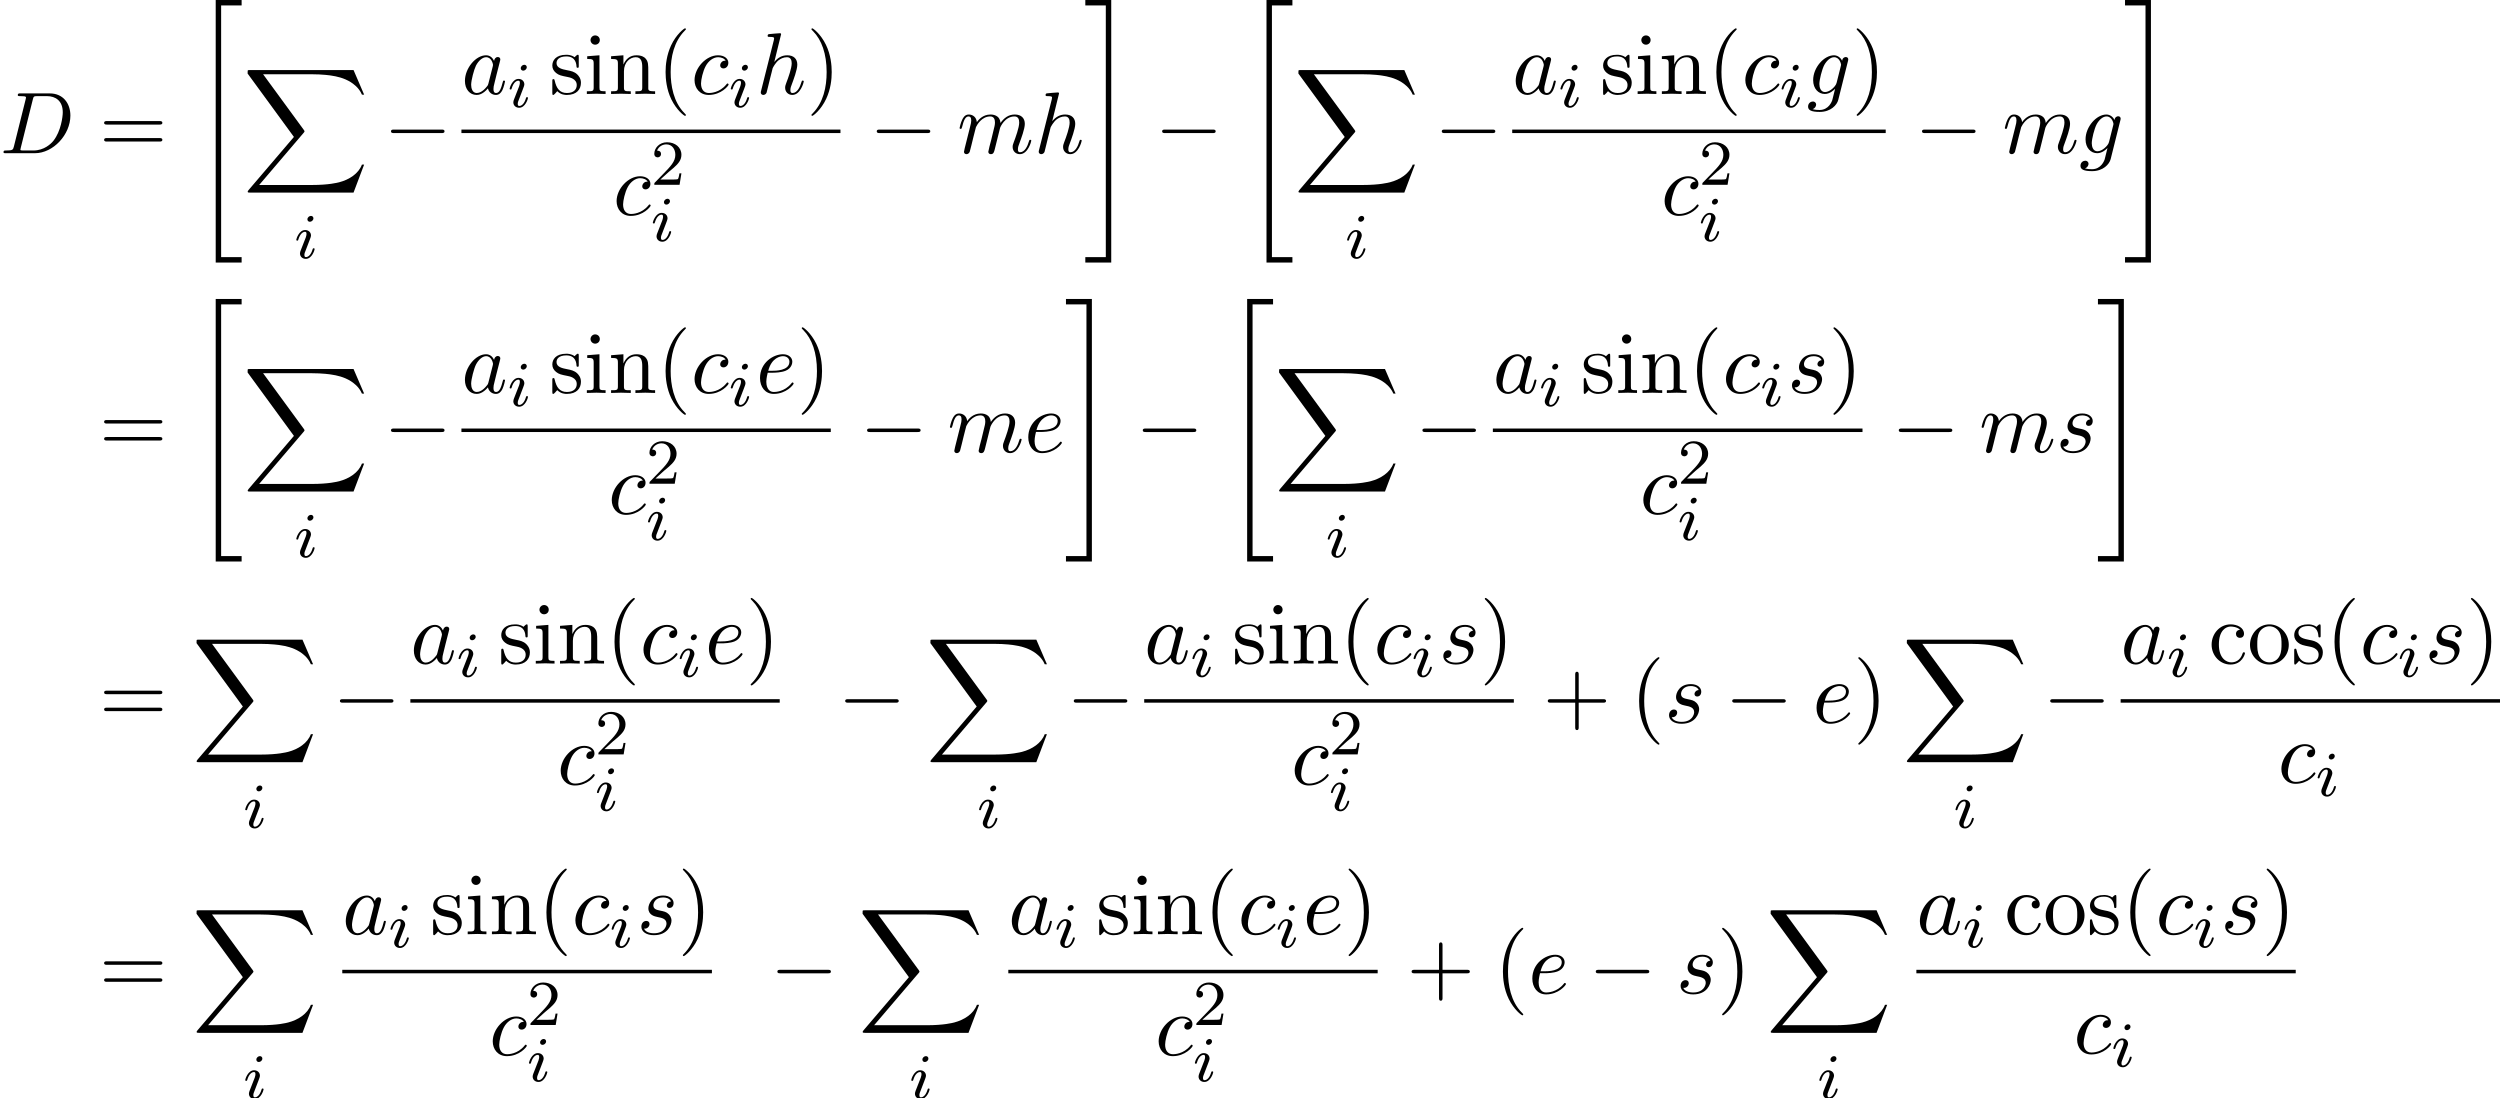 <?xml version='1.0' encoding='UTF-8'?>
<!-- This file was generated by dvisvgm 2.13.3 -->
<svg version='1.1' xmlns='http://www.w3.org/2000/svg' xmlns:xlink='http://www.w3.org/1999/xlink' width='311.532pt' height='136.883pt' viewBox='76.762 80.697 311.532 136.883'>
<defs>
<path id='g4-50' d='M2.248-1.626C2.375-1.745 2.71-2.008 2.837-2.12C3.332-2.574 3.802-3.013 3.802-3.738C3.802-4.686 3.005-5.3 2.008-5.3C1.052-5.3 .422-4.575 .422-3.866C.422-3.475 .733-3.419 .845-3.419C1.012-3.419 1.259-3.539 1.259-3.842C1.259-4.256 .861-4.256 .765-4.256C.996-4.838 1.53-5.037 1.921-5.037C2.662-5.037 3.045-4.407 3.045-3.738C3.045-2.909 2.463-2.303 1.522-1.339L.518-.303C.422-.215 .422-.199 .422 0H3.571L3.802-1.427H3.555C3.531-1.267 3.467-.869 3.371-.717C3.324-.654 2.718-.654 2.59-.654H1.172L2.248-1.626Z'/>
<path id='g5-40' d='M3.611 2.618C3.611 2.585 3.611 2.564 3.425 2.378C2.062 1.004 1.713-1.058 1.713-2.727C1.713-4.625 2.127-6.524 3.469-7.887C3.611-8.018 3.611-8.04 3.611-8.073C3.611-8.149 3.567-8.182 3.502-8.182C3.393-8.182 2.411-7.44 1.767-6.055C1.211-4.855 1.08-3.644 1.08-2.727C1.08-1.876 1.2-.556 1.8 .676C2.455 2.018 3.393 2.727 3.502 2.727C3.567 2.727 3.611 2.695 3.611 2.618Z'/>
<path id='g5-41' d='M3.153-2.727C3.153-3.578 3.033-4.898 2.433-6.131C1.778-7.473 .84-8.182 .731-8.182C.665-8.182 .622-8.138 .622-8.073C.622-8.04 .622-8.018 .829-7.822C1.898-6.742 2.52-5.007 2.52-2.727C2.52-.862 2.116 1.058 .764 2.433C.622 2.564 .622 2.585 .622 2.618C.622 2.684 .665 2.727 .731 2.727C.84 2.727 1.822 1.985 2.465 .6C3.022-.6 3.153-1.811 3.153-2.727Z'/>
<path id='g5-43' d='M4.462-2.509H7.505C7.658-2.509 7.865-2.509 7.865-2.727S7.658-2.945 7.505-2.945H4.462V-6C4.462-6.153 4.462-6.36 4.244-6.36S4.025-6.153 4.025-6V-2.945H.971C.818-2.945 .611-2.945 .611-2.727S.818-2.509 .971-2.509H4.025V.545C4.025 .698 4.025 .905 4.244 .905S4.462 .698 4.462 .545V-2.509Z'/>
<path id='g5-61' d='M7.495-3.567C7.658-3.567 7.865-3.567 7.865-3.785S7.658-4.004 7.505-4.004H.971C.818-4.004 .611-4.004 .611-3.785S.818-3.567 .982-3.567H7.495ZM7.505-1.451C7.658-1.451 7.865-1.451 7.865-1.669S7.658-1.887 7.495-1.887H.982C.818-1.887 .611-1.887 .611-1.669S.818-1.451 .971-1.451H7.505Z'/>
<path id='g5-99' d='M1.276-2.378C1.276-4.156 2.171-4.615 2.749-4.615C2.847-4.615 3.535-4.604 3.916-4.211C3.469-4.178 3.404-3.851 3.404-3.709C3.404-3.425 3.6-3.207 3.905-3.207C4.189-3.207 4.407-3.393 4.407-3.72C4.407-4.462 3.578-4.887 2.738-4.887C1.375-4.887 .371-3.709 .371-2.356C.371-.96 1.451 .12 2.716 .12C4.178 .12 4.527-1.189 4.527-1.298S4.418-1.407 4.385-1.407C4.287-1.407 4.265-1.364 4.244-1.298C3.927-.284 3.218-.153 2.815-.153C2.236-.153 1.276-.622 1.276-2.378Z'/>
<path id='g5-105' d='M1.931-4.822L.404-4.702V-4.364C1.113-4.364 1.211-4.298 1.211-3.764V-.829C1.211-.338 1.091-.338 .36-.338V0C.709-.011 1.298-.033 1.56-.033C1.942-.033 2.324-.011 2.695 0V-.338C1.975-.338 1.931-.393 1.931-.818V-4.822ZM1.975-6.72C1.975-7.069 1.702-7.298 1.396-7.298C1.058-7.298 .818-7.004 .818-6.72C.818-6.425 1.058-6.142 1.396-6.142C1.702-6.142 1.975-6.371 1.975-6.72Z'/>
<path id='g5-110' d='M1.2-3.753V-.829C1.2-.338 1.08-.338 .349-.338V0C.731-.011 1.287-.033 1.582-.033C1.865-.033 2.433-.011 2.804 0V-.338C2.073-.338 1.953-.338 1.953-.829V-2.836C1.953-3.971 2.727-4.582 3.425-4.582C4.113-4.582 4.233-3.993 4.233-3.371V-.829C4.233-.338 4.113-.338 3.382-.338V0C3.764-.011 4.32-.033 4.615-.033C4.898-.033 5.465-.011 5.836 0V-.338C5.269-.338 4.996-.338 4.985-.665V-2.749C4.985-3.687 4.985-4.025 4.647-4.418C4.495-4.604 4.135-4.822 3.502-4.822C2.705-4.822 2.193-4.353 1.887-3.676V-4.822L.349-4.702V-4.364C1.113-4.364 1.2-4.287 1.2-3.753Z'/>
<path id='g5-111' d='M5.138-2.335C5.138-3.731 4.047-4.887 2.727-4.887C1.364-4.887 .305-3.698 .305-2.335C.305-.927 1.44 .12 2.716 .12C4.036 .12 5.138-.949 5.138-2.335ZM2.727-.153C2.258-.153 1.778-.382 1.484-.884C1.211-1.364 1.211-2.029 1.211-2.422C1.211-2.847 1.211-3.436 1.473-3.916C1.767-4.418 2.28-4.647 2.716-4.647C3.196-4.647 3.665-4.407 3.949-3.938S4.233-2.836 4.233-2.422C4.233-2.029 4.233-1.44 3.993-.96C3.753-.469 3.273-.153 2.727-.153Z'/>
<path id='g5-115' d='M2.269-2.116C2.509-2.073 3.404-1.898 3.404-1.113C3.404-.556 3.022-.12 2.171-.12C1.255-.12 .862-.742 .655-1.669C.622-1.811 .611-1.855 .502-1.855C.36-1.855 .36-1.778 .36-1.582V-.142C.36 .044 .36 .12 .48 .12C.535 .12 .545 .109 .753-.098C.775-.12 .775-.142 .971-.349C1.451 .109 1.942 .12 2.171 .12C3.425 .12 3.927-.611 3.927-1.396C3.927-1.975 3.6-2.302 3.469-2.433C3.109-2.782 2.684-2.869 2.225-2.956C1.615-3.076 .884-3.218 .884-3.851C.884-4.233 1.167-4.68 2.105-4.68C3.305-4.68 3.36-3.698 3.382-3.36C3.393-3.262 3.491-3.262 3.513-3.262C3.655-3.262 3.655-3.316 3.655-3.524V-4.625C3.655-4.811 3.655-4.887 3.535-4.887C3.48-4.887 3.458-4.887 3.316-4.756C3.284-4.713 3.175-4.615 3.131-4.582C2.716-4.887 2.269-4.887 2.105-4.887C.775-4.887 .36-4.156 .36-3.545C.36-3.164 .535-2.858 .829-2.618C1.178-2.335 1.484-2.269 2.269-2.116Z'/>
<path id='g3-68' d='M1.735-.851C1.625-.425 1.604-.338 .742-.338C.556-.338 .436-.338 .436-.131C.436 0 .535 0 .742 0H4.353C6.622 0 8.771-2.302 8.771-4.691C8.771-6.229 7.844-7.451 6.207-7.451H2.542C2.335-7.451 2.215-7.451 2.215-7.244C2.215-7.113 2.313-7.113 2.531-7.113C2.673-7.113 2.869-7.102 3-7.091C3.175-7.069 3.24-7.036 3.24-6.916C3.24-6.873 3.229-6.84 3.196-6.709L1.735-.851ZM4.091-6.698C4.189-7.08 4.211-7.113 4.68-7.113H5.847C6.916-7.113 7.822-6.535 7.822-5.095C7.822-4.56 7.604-2.771 6.676-1.571C6.36-1.167 5.498-.338 4.156-.338H2.924C2.771-.338 2.749-.338 2.684-.349C2.575-.36 2.542-.371 2.542-.458C2.542-.491 2.542-.513 2.596-.709L4.091-6.698Z'/>
<path id='g3-97' d='M4.069-4.124C3.873-4.527 3.556-4.822 3.065-4.822C1.789-4.822 .436-3.218 .436-1.625C.436-.6 1.036 .12 1.887 .12C2.105 .12 2.651 .076 3.305-.698C3.393-.24 3.775 .12 4.298 .12C4.68 .12 4.931-.131 5.105-.48C5.291-.873 5.433-1.538 5.433-1.56C5.433-1.669 5.335-1.669 5.302-1.669C5.193-1.669 5.182-1.625 5.149-1.473C4.964-.764 4.767-.12 4.32-.12C4.025-.12 3.993-.404 3.993-.622C3.993-.862 4.015-.949 4.135-1.429C4.255-1.887 4.276-1.996 4.375-2.411L4.767-3.938C4.844-4.244 4.844-4.265 4.844-4.309C4.844-4.495 4.713-4.604 4.527-4.604C4.265-4.604 4.102-4.364 4.069-4.124ZM3.36-1.298C3.305-1.102 3.305-1.08 3.142-.895C2.662-.295 2.215-.12 1.909-.12C1.364-.12 1.211-.72 1.211-1.145C1.211-1.691 1.56-3.033 1.811-3.535C2.149-4.178 2.64-4.582 3.076-4.582C3.785-4.582 3.938-3.687 3.938-3.622S3.916-3.491 3.905-3.436L3.36-1.298Z'/>
<path id='g3-99' d='M4.32-4.145C4.145-4.145 3.993-4.145 3.84-3.993C3.665-3.829 3.644-3.644 3.644-3.567C3.644-3.305 3.84-3.185 4.047-3.185C4.364-3.185 4.658-3.447 4.658-3.884C4.658-4.418 4.145-4.822 3.371-4.822C1.898-4.822 .447-3.262 .447-1.724C.447-.742 1.08 .12 2.215 .12C3.775 .12 4.691-1.036 4.691-1.167C4.691-1.233 4.625-1.309 4.56-1.309C4.505-1.309 4.484-1.287 4.418-1.2C3.556-.12 2.367-.12 2.236-.12C1.549-.12 1.255-.655 1.255-1.309C1.255-1.756 1.473-2.815 1.844-3.491C2.182-4.113 2.782-4.582 3.382-4.582C3.753-4.582 4.167-4.44 4.32-4.145Z'/>
<path id='g3-101' d='M2.04-2.52C2.356-2.52 3.164-2.542 3.709-2.771C4.473-3.098 4.527-3.742 4.527-3.895C4.527-4.375 4.113-4.822 3.36-4.822C2.149-4.822 .502-3.764 .502-1.855C.502-.742 1.145 .12 2.215 .12C3.775 .12 4.691-1.036 4.691-1.167C4.691-1.233 4.625-1.309 4.56-1.309C4.505-1.309 4.484-1.287 4.418-1.2C3.556-.12 2.367-.12 2.236-.12C1.385-.12 1.287-1.036 1.287-1.385C1.287-1.516 1.298-1.855 1.462-2.52H2.04ZM1.527-2.76C1.953-4.418 3.076-4.582 3.36-4.582C3.873-4.582 4.167-4.265 4.167-3.895C4.167-2.76 2.422-2.76 1.975-2.76H1.527Z'/>
<path id='g3-103' d='M5.138-4.113C5.149-4.178 5.171-4.233 5.171-4.309C5.171-4.495 5.04-4.604 4.855-4.604C4.745-4.604 4.451-4.527 4.407-4.135C4.211-4.538 3.829-4.822 3.393-4.822C2.149-4.822 .796-3.295 .796-1.724C.796-.644 1.462 0 2.247 0C2.891 0 3.404-.513 3.513-.633L3.524-.622C3.295 .349 3.164 .796 3.164 .818C3.12 .916 2.749 1.996 1.593 1.996C1.385 1.996 1.025 1.985 .72 1.887C1.047 1.789 1.167 1.505 1.167 1.32C1.167 1.145 1.047 .938 .753 .938C.513 .938 .164 1.135 .164 1.571C.164 2.018 .567 2.236 1.615 2.236C2.978 2.236 3.764 1.385 3.927 .731L5.138-4.113ZM3.72-1.396C3.655-1.113 3.404-.84 3.164-.633C2.935-.436 2.596-.24 2.28-.24C1.735-.24 1.571-.807 1.571-1.244C1.571-1.767 1.887-3.055 2.182-3.611C2.476-4.145 2.945-4.582 3.404-4.582C4.124-4.582 4.276-3.698 4.276-3.644S4.255-3.524 4.244-3.48L3.72-1.396Z'/>
<path id='g3-104' d='M3.131-7.451C3.131-7.462 3.131-7.571 2.989-7.571C2.738-7.571 1.942-7.484 1.658-7.462C1.571-7.451 1.451-7.44 1.451-7.244C1.451-7.113 1.549-7.113 1.713-7.113C2.236-7.113 2.258-7.036 2.258-6.927L2.225-6.709L.644-.425C.6-.273 .6-.251 .6-.185C.6 .065 .818 .12 .916 .12C1.091 .12 1.265-.011 1.32-.164L1.527-.993L1.767-1.975C1.833-2.215 1.898-2.455 1.953-2.705C1.975-2.771 2.062-3.131 2.073-3.196C2.105-3.295 2.444-3.905 2.815-4.2C3.055-4.375 3.393-4.582 3.862-4.582S4.451-4.211 4.451-3.818C4.451-3.229 4.036-2.04 3.775-1.375C3.687-1.124 3.633-.993 3.633-.775C3.633-.262 4.015 .12 4.527 .12C5.553 .12 5.956-1.473 5.956-1.56C5.956-1.669 5.858-1.669 5.825-1.669C5.716-1.669 5.716-1.636 5.662-1.473C5.498-.895 5.149-.12 4.549-.12C4.364-.12 4.287-.229 4.287-.48C4.287-.753 4.385-1.015 4.484-1.255C4.658-1.724 5.149-3.022 5.149-3.655C5.149-4.364 4.713-4.822 3.895-4.822C3.207-4.822 2.684-4.484 2.28-3.982L3.131-7.451Z'/>
<path id='g3-109' d='M.96-.644C.927-.48 .862-.229 .862-.175C.862 .022 1.015 .12 1.178 .12C1.309 .12 1.505 .033 1.582-.185C1.593-.207 1.724-.72 1.789-.993L2.029-1.975C2.095-2.215 2.16-2.455 2.215-2.705C2.258-2.891 2.345-3.207 2.356-3.251C2.52-3.589 3.098-4.582 4.135-4.582C4.625-4.582 4.724-4.178 4.724-3.818C4.724-3.545 4.647-3.24 4.56-2.913L4.255-1.647L4.036-.818C3.993-.6 3.895-.229 3.895-.175C3.895 .022 4.047 .12 4.211 .12C4.549 .12 4.615-.153 4.702-.502C4.855-1.113 5.258-2.705 5.356-3.131C5.389-3.273 5.967-4.582 7.156-4.582C7.625-4.582 7.745-4.211 7.745-3.818C7.745-3.196 7.287-1.953 7.069-1.375C6.971-1.113 6.927-.993 6.927-.775C6.927-.262 7.309 .12 7.822 .12C8.847 .12 9.251-1.473 9.251-1.56C9.251-1.669 9.153-1.669 9.12-1.669C9.011-1.669 9.011-1.636 8.956-1.473C8.793-.895 8.444-.12 7.844-.12C7.658-.12 7.582-.229 7.582-.48C7.582-.753 7.68-1.015 7.778-1.255C7.985-1.822 8.444-3.033 8.444-3.655C8.444-4.364 8.007-4.822 7.189-4.822S5.815-4.342 5.411-3.764C5.4-3.905 5.367-4.276 5.062-4.538C4.789-4.767 4.44-4.822 4.167-4.822C3.185-4.822 2.651-4.124 2.465-3.873C2.411-4.495 1.953-4.822 1.462-4.822C.96-4.822 .753-4.396 .655-4.2C.458-3.818 .316-3.175 .316-3.142C.316-3.033 .425-3.033 .447-3.033C.556-3.033 .567-3.044 .633-3.284C.818-4.058 1.036-4.582 1.429-4.582C1.604-4.582 1.767-4.495 1.767-4.08C1.767-3.851 1.735-3.731 1.593-3.164L.96-.644Z'/>
<path id='g3-115' d='M4.265-4.08C3.96-4.069 3.742-3.829 3.742-3.589C3.742-3.436 3.84-3.273 4.08-3.273S4.582-3.458 4.582-3.884C4.582-4.375 4.113-4.822 3.284-4.822C1.844-4.822 1.44-3.709 1.44-3.229C1.44-2.378 2.247-2.215 2.564-2.149C3.131-2.04 3.698-1.92 3.698-1.32C3.698-1.036 3.447-.12 2.138-.12C1.985-.12 1.145-.12 .895-.698C1.309-.644 1.582-.971 1.582-1.276C1.582-1.527 1.407-1.658 1.178-1.658C.895-1.658 .567-1.429 .567-.938C.567-.316 1.189 .12 2.127 .12C3.895 .12 4.32-1.2 4.32-1.691C4.32-2.084 4.113-2.356 3.982-2.487C3.687-2.793 3.371-2.847 2.891-2.945C2.498-3.033 2.062-3.109 2.062-3.6C2.062-3.916 2.324-4.582 3.284-4.582C3.556-4.582 4.102-4.505 4.265-4.08Z'/>
<path id='g1-0' d='M7.189-2.509C7.375-2.509 7.571-2.509 7.571-2.727S7.375-2.945 7.189-2.945H1.287C1.102-2.945 .905-2.945 .905-2.727S1.102-2.509 1.287-2.509H7.189Z'/>
<path id='g0-34' d='M3 32.28H6.229V31.604H3.676V.24H6.229V-.436H3V32.28Z'/>
<path id='g0-35' d='M2.673 31.604H.12V32.28H3.349V-.436H.12V.24H2.673V31.604Z'/>
<path id='g0-88' d='M13.811 15.273L15.131 11.782H14.858C14.433 12.916 13.276 13.658 12.022 13.985C11.793 14.04 10.724 14.324 8.629 14.324H2.051L7.604 7.811C7.68 7.724 7.702 7.691 7.702 7.636C7.702 7.615 7.702 7.582 7.625 7.473L2.542 .524H8.52C9.982 .524 10.975 .676 11.073 .698C11.662 .785 12.611 .971 13.473 1.516C13.745 1.691 14.487 2.182 14.858 3.065H15.131L13.811 0H.916C.665 0 .655 .011 .622 .076C.611 .109 .611 .316 .611 .436L6.382 8.335L.731 14.956C.622 15.087 .622 15.142 .622 15.153C.622 15.273 .72 15.273 .916 15.273H13.811Z'/>
<path id='g2-105' d='M2.375-4.973C2.375-5.149 2.248-5.276 2.064-5.276C1.857-5.276 1.626-5.085 1.626-4.846C1.626-4.67 1.753-4.543 1.937-4.543C2.144-4.543 2.375-4.734 2.375-4.973ZM1.211-2.048L.781-.948C.741-.829 .701-.733 .701-.598C.701-.207 1.004 .08 1.427 .08C2.2 .08 2.527-1.036 2.527-1.14C2.527-1.219 2.463-1.243 2.407-1.243C2.311-1.243 2.295-1.188 2.271-1.108C2.088-.47 1.761-.143 1.443-.143C1.347-.143 1.251-.183 1.251-.399C1.251-.59 1.307-.733 1.411-.98C1.49-1.196 1.57-1.411 1.658-1.626L1.905-2.271C1.977-2.455 2.072-2.702 2.072-2.837C2.072-3.236 1.753-3.515 1.347-3.515C.574-3.515 .239-2.399 .239-2.295C.239-2.224 .295-2.192 .359-2.192C.462-2.192 .47-2.24 .494-2.319C.717-3.076 1.084-3.292 1.323-3.292C1.435-3.292 1.514-3.252 1.514-3.029C1.514-2.949 1.506-2.837 1.427-2.598L1.211-2.048Z'/>
</defs>
<g id='page1'>
<use x='76.762' y='99.788' xlink:href='#g3-68'/>
<use x='89.127' y='99.788' xlink:href='#g5-61'/>
<use x='100.642' y='81.134' xlink:href='#g0-34'/>
<use x='107.006' y='89.425' xlink:href='#g0-88'/>
<use x='113.443' y='112.876' xlink:href='#g2-105'/>
<use x='124.582' y='99.788' xlink:href='#g1-0'/>
<use x='134.262' y='92.408' xlink:href='#g3-97'/>
<use x='140.029' y='94.045' xlink:href='#g2-105'/>
<use x='145.228' y='92.408' xlink:href='#g5-115'/>
<use x='149.531' y='92.408' xlink:href='#g5-105'/>
<use x='152.561' y='92.408' xlink:href='#g5-110'/>
<use x='158.622' y='92.408' xlink:href='#g5-40'/>
<use x='162.864' y='92.408' xlink:href='#g3-99'/>
<use x='167.585' y='94.045' xlink:href='#g2-105'/>
<use x='170.967' y='92.408' xlink:href='#g3-104'/>
<use x='177.252' y='92.408' xlink:href='#g5-41'/>
<rect x='134.262' y='96.843' height='.436' width='47.232'/>
<use x='153.152' y='107.482' xlink:href='#g3-99'/>
<use x='157.873' y='103.725' xlink:href='#g4-50'/>
<use x='157.873' y='110.739' xlink:href='#g2-105'/>
<use x='185.114' y='99.788' xlink:href='#g1-0'/>
<use x='196.023' y='99.788' xlink:href='#g3-109'/>
<use x='205.602' y='99.788' xlink:href='#g3-104'/>
<use x='211.887' y='81.134' xlink:href='#g0-35'/>
<use x='220.675' y='99.788' xlink:href='#g1-0'/>
<use x='231.584' y='81.134' xlink:href='#g0-34'/>
<use x='237.947' y='89.425' xlink:href='#g0-88'/>
<use x='244.385' y='112.876' xlink:href='#g2-105'/>
<use x='255.523' y='99.788' xlink:href='#g1-0'/>
<use x='265.204' y='92.408' xlink:href='#g3-97'/>
<use x='270.97' y='94.045' xlink:href='#g2-105'/>
<use x='276.169' y='92.408' xlink:href='#g5-115'/>
<use x='280.473' y='92.408' xlink:href='#g5-105'/>
<use x='283.503' y='92.408' xlink:href='#g5-110'/>
<use x='289.563' y='92.408' xlink:href='#g5-40'/>
<use x='293.806' y='92.408' xlink:href='#g3-99'/>
<use x='298.527' y='94.045' xlink:href='#g2-105'/>
<use x='301.908' y='92.408' xlink:href='#g3-103'/>
<use x='307.503' y='92.408' xlink:href='#g5-41'/>
<rect x='265.204' y='96.843' height='.436' width='46.542'/>
<use x='283.748' y='107.482' xlink:href='#g3-99'/>
<use x='288.469' y='103.725' xlink:href='#g4-50'/>
<use x='288.469' y='110.739' xlink:href='#g2-105'/>
<use x='315.365' y='99.788' xlink:href='#g1-0'/>
<use x='326.274' y='99.788' xlink:href='#g3-109'/>
<use x='335.852' y='99.788' xlink:href='#g3-103'/>
<use x='341.447' y='81.134' xlink:href='#g0-35'/>
<use x='89.127' y='137.043' xlink:href='#g5-61'/>
<use x='100.642' y='118.388' xlink:href='#g0-34'/>
<use x='107.006' y='126.679' xlink:href='#g0-88'/>
<use x='113.443' y='150.13' xlink:href='#g2-105'/>
<use x='124.582' y='137.043' xlink:href='#g1-0'/>
<use x='134.262' y='129.663' xlink:href='#g3-97'/>
<use x='140.029' y='131.299' xlink:href='#g2-105'/>
<use x='145.228' y='129.663' xlink:href='#g5-115'/>
<use x='149.531' y='129.663' xlink:href='#g5-105'/>
<use x='152.561' y='129.663' xlink:href='#g5-110'/>
<use x='158.622' y='129.663' xlink:href='#g5-40'/>
<use x='162.864' y='129.663' xlink:href='#g3-99'/>
<use x='167.585' y='131.299' xlink:href='#g2-105'/>
<use x='170.967' y='129.663' xlink:href='#g3-101'/>
<use x='176.046' y='129.663' xlink:href='#g5-41'/>
<rect x='134.262' y='134.097' height='.436' width='46.026'/>
<use x='152.549' y='144.736' xlink:href='#g3-99'/>
<use x='157.27' y='140.979' xlink:href='#g4-50'/>
<use x='157.27' y='147.993' xlink:href='#g2-105'/>
<use x='183.908' y='137.043' xlink:href='#g1-0'/>
<use x='194.817' y='137.043' xlink:href='#g3-109'/>
<use x='204.396' y='137.043' xlink:href='#g3-101'/>
<use x='209.475' y='118.388' xlink:href='#g0-35'/>
<use x='218.263' y='137.043' xlink:href='#g1-0'/>
<use x='229.172' y='118.388' xlink:href='#g0-34'/>
<use x='235.536' y='126.679' xlink:href='#g0-88'/>
<use x='241.973' y='150.13' xlink:href='#g2-105'/>
<use x='253.112' y='137.043' xlink:href='#g1-0'/>
<use x='262.792' y='129.663' xlink:href='#g3-97'/>
<use x='268.558' y='131.299' xlink:href='#g2-105'/>
<use x='273.758' y='129.663' xlink:href='#g5-115'/>
<use x='278.061' y='129.663' xlink:href='#g5-105'/>
<use x='281.091' y='129.663' xlink:href='#g5-110'/>
<use x='287.152' y='129.663' xlink:href='#g5-40'/>
<use x='291.394' y='129.663' xlink:href='#g3-99'/>
<use x='296.115' y='131.299' xlink:href='#g2-105'/>
<use x='299.497' y='129.663' xlink:href='#g3-115'/>
<use x='304.61' y='129.663' xlink:href='#g5-41'/>
<rect x='262.792' y='134.097' height='.436' width='46.061'/>
<use x='281.096' y='144.736' xlink:href='#g3-99'/>
<use x='285.817' y='140.979' xlink:href='#g4-50'/>
<use x='285.817' y='147.993' xlink:href='#g2-105'/>
<use x='312.472' y='137.043' xlink:href='#g1-0'/>
<use x='323.381' y='137.043' xlink:href='#g3-109'/>
<use x='332.96' y='137.043' xlink:href='#g3-115'/>
<use x='338.073' y='118.388' xlink:href='#g0-35'/>
<use x='89.127' y='170.768' xlink:href='#g5-61'/>
<use x='100.642' y='160.404' xlink:href='#g0-88'/>
<use x='107.08' y='183.855' xlink:href='#g2-105'/>
<use x='118.218' y='170.768' xlink:href='#g1-0'/>
<use x='127.899' y='163.388' xlink:href='#g3-97'/>
<use x='133.665' y='165.024' xlink:href='#g2-105'/>
<use x='138.864' y='163.388' xlink:href='#g5-115'/>
<use x='143.167' y='163.388' xlink:href='#g5-105'/>
<use x='146.198' y='163.388' xlink:href='#g5-110'/>
<use x='152.258' y='163.388' xlink:href='#g5-40'/>
<use x='156.501' y='163.388' xlink:href='#g3-99'/>
<use x='161.222' y='165.024' xlink:href='#g2-105'/>
<use x='164.603' y='163.388' xlink:href='#g3-101'/>
<use x='169.683' y='163.388' xlink:href='#g5-41'/>
<rect x='127.899' y='167.822' height='.436' width='46.026'/>
<use x='146.185' y='178.462' xlink:href='#g3-99'/>
<use x='150.906' y='174.704' xlink:href='#g4-50'/>
<use x='150.906' y='181.718' xlink:href='#g2-105'/>
<use x='181.181' y='170.768' xlink:href='#g1-0'/>
<use x='192.09' y='160.404' xlink:href='#g0-88'/>
<use x='198.527' y='183.855' xlink:href='#g2-105'/>
<use x='209.666' y='170.768' xlink:href='#g1-0'/>
<use x='219.346' y='163.388' xlink:href='#g3-97'/>
<use x='225.113' y='165.024' xlink:href='#g2-105'/>
<use x='230.312' y='163.388' xlink:href='#g5-115'/>
<use x='234.615' y='163.388' xlink:href='#g5-105'/>
<use x='237.645' y='163.388' xlink:href='#g5-110'/>
<use x='243.706' y='163.388' xlink:href='#g5-40'/>
<use x='247.949' y='163.388' xlink:href='#g3-99'/>
<use x='252.67' y='165.024' xlink:href='#g2-105'/>
<use x='256.051' y='163.388' xlink:href='#g3-115'/>
<use x='261.164' y='163.388' xlink:href='#g5-41'/>
<rect x='219.346' y='167.822' height='.436' width='46.061'/>
<use x='237.65' y='178.462' xlink:href='#g3-99'/>
<use x='242.371' y='174.704' xlink:href='#g4-50'/>
<use x='242.371' y='181.718' xlink:href='#g2-105'/>
<use x='269.027' y='170.768' xlink:href='#g5-43'/>
<use x='279.936' y='170.768' xlink:href='#g5-40'/>
<use x='284.178' y='170.768' xlink:href='#g3-115'/>
<use x='291.716' y='170.768' xlink:href='#g1-0'/>
<use x='302.625' y='170.768' xlink:href='#g3-101'/>
<use x='307.705' y='170.768' xlink:href='#g5-41'/>
<use x='313.765' y='160.404' xlink:href='#g0-88'/>
<use x='320.202' y='183.855' xlink:href='#g2-105'/>
<use x='331.341' y='170.768' xlink:href='#g1-0'/>
<use x='341.021' y='163.388' xlink:href='#g3-97'/>
<use x='346.788' y='165.024' xlink:href='#g2-105'/>
<use x='351.987' y='163.388' xlink:href='#g5-99'/>
<use x='356.836' y='163.388' xlink:href='#g5-111'/>
<use x='362.29' y='163.388' xlink:href='#g5-115'/>
<use x='366.593' y='163.388' xlink:href='#g5-40'/>
<use x='370.836' y='163.388' xlink:href='#g3-99'/>
<use x='375.557' y='165.024' xlink:href='#g2-105'/>
<use x='378.938' y='163.388' xlink:href='#g3-115'/>
<use x='384.051' y='163.388' xlink:href='#g5-41'/>
<rect x='341.021' y='167.822' height='.436' width='47.273'/>
<use x='360.606' y='178.251' xlink:href='#g3-99'/>
<use x='365.327' y='179.887' xlink:href='#g2-105'/>
<use x='89.127' y='204.493' xlink:href='#g5-61'/>
<use x='100.642' y='194.129' xlink:href='#g0-88'/>
<use x='107.08' y='217.58' xlink:href='#g2-105'/>
<use x='119.414' y='197.113' xlink:href='#g3-97'/>
<use x='125.18' y='198.749' xlink:href='#g2-105'/>
<use x='130.379' y='197.113' xlink:href='#g5-115'/>
<use x='134.683' y='197.113' xlink:href='#g5-105'/>
<use x='137.713' y='197.113' xlink:href='#g5-110'/>
<use x='143.773' y='197.113' xlink:href='#g5-40'/>
<use x='148.016' y='197.113' xlink:href='#g3-99'/>
<use x='152.737' y='198.749' xlink:href='#g2-105'/>
<use x='156.118' y='197.113' xlink:href='#g3-115'/>
<use x='161.232' y='197.113' xlink:href='#g5-41'/>
<rect x='119.414' y='201.547' height='.436' width='46.061'/>
<use x='137.717' y='212.187' xlink:href='#g3-99'/>
<use x='142.438' y='208.429' xlink:href='#g4-50'/>
<use x='142.438' y='215.443' xlink:href='#g2-105'/>
<use x='172.73' y='204.493' xlink:href='#g1-0'/>
<use x='183.639' y='194.129' xlink:href='#g0-88'/>
<use x='190.077' y='217.58' xlink:href='#g2-105'/>
<use x='202.411' y='197.113' xlink:href='#g3-97'/>
<use x='208.177' y='198.749' xlink:href='#g2-105'/>
<use x='213.376' y='197.113' xlink:href='#g5-115'/>
<use x='217.679' y='197.113' xlink:href='#g5-105'/>
<use x='220.71' y='197.113' xlink:href='#g5-110'/>
<use x='226.77' y='197.113' xlink:href='#g5-40'/>
<use x='231.013' y='197.113' xlink:href='#g3-99'/>
<use x='235.734' y='198.749' xlink:href='#g2-105'/>
<use x='239.115' y='197.113' xlink:href='#g3-101'/>
<use x='244.195' y='197.113' xlink:href='#g5-41'/>
<rect x='202.411' y='201.547' height='.436' width='46.026'/>
<use x='220.697' y='212.187' xlink:href='#g3-99'/>
<use x='225.418' y='208.429' xlink:href='#g4-50'/>
<use x='225.418' y='215.443' xlink:href='#g2-105'/>
<use x='252.057' y='204.493' xlink:href='#g5-43'/>
<use x='262.966' y='204.493' xlink:href='#g5-40'/>
<use x='267.208' y='204.493' xlink:href='#g3-101'/>
<use x='274.712' y='204.493' xlink:href='#g1-0'/>
<use x='285.621' y='204.493' xlink:href='#g3-115'/>
<use x='290.735' y='204.493' xlink:href='#g5-41'/>
<use x='296.795' y='194.129' xlink:href='#g0-88'/>
<use x='303.233' y='217.58' xlink:href='#g2-105'/>
<use x='315.567' y='197.113' xlink:href='#g3-97'/>
<use x='321.333' y='198.749' xlink:href='#g2-105'/>
<use x='326.532' y='197.113' xlink:href='#g5-99'/>
<use x='331.381' y='197.113' xlink:href='#g5-111'/>
<use x='336.836' y='197.113' xlink:href='#g5-115'/>
<use x='341.139' y='197.113' xlink:href='#g5-40'/>
<use x='345.381' y='197.113' xlink:href='#g3-99'/>
<use x='350.102' y='198.749' xlink:href='#g2-105'/>
<use x='353.483' y='197.113' xlink:href='#g3-115'/>
<use x='358.597' y='197.113' xlink:href='#g5-41'/>
<rect x='315.567' y='201.547' height='.436' width='47.273'/>
<use x='335.152' y='211.976' xlink:href='#g3-99'/>
<use x='339.873' y='213.612' xlink:href='#g2-105'/>
</g>
</svg><!--Rendered by QuickLaTeX.com-->